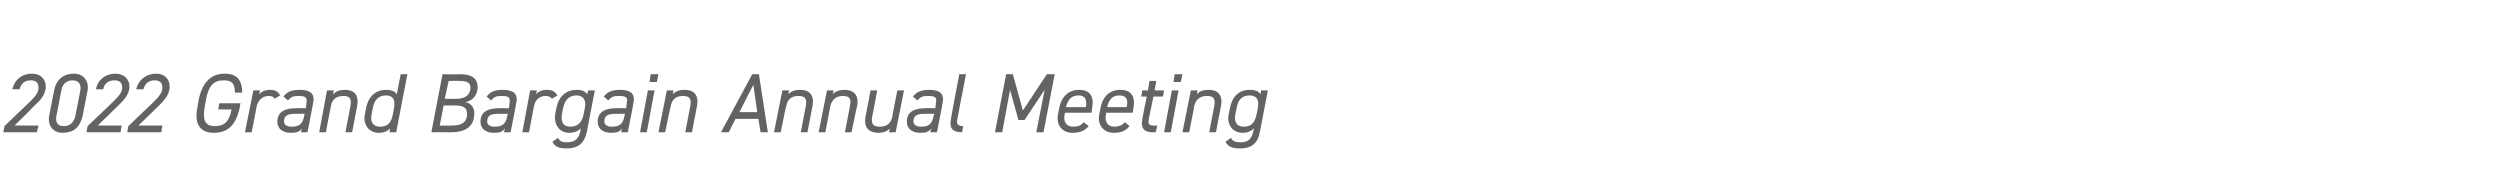 <?xml version="1.0" standalone="no"?><!DOCTYPE svg PUBLIC "-//W3C//DTD SVG 1.1//EN" "http://www.w3.org/Graphics/SVG/1.1/DTD/svg11.dtd"><svg xmlns="http://www.w3.org/2000/svg" version="1.1" width="448px" height="31.3px" viewBox="0 0 448 31.3">  <desc>2022 Grand Bargain Annual Meeting</desc>  <defs/>  <g id="Polygon285676">    <path d="M 6.6 23.7 L 0.6 23.7 L 0.8 22.6 C 0.8 22.6 5.27 18.3 5.3 18.3 C 6.3 17.3 6.9 16.6 6.9 15.7 C 6.9 14.7 6.3 14.4 5.5 14.4 C 4.5 14.4 3.8 14.9 3.5 16 C 3.5 16 2.2 16 2.2 16 C 2.6 14.3 3.9 13.2 5.7 13.2 C 7.3 13.2 8.2 14.2 8.2 15.5 C 8.2 17.1 7 18.2 6 19.1 C 6.05 19.13 2.6 22.5 2.6 22.5 L 6.9 22.5 L 6.6 23.7 Z M 14.8 20.8 C 14.3 22.9 13.1 23.8 11.2 23.8 C 9.7 23.8 8.5 22.7 8.8 20.8 C 8.8 20.8 9.7 16.2 9.7 16.2 C 10.1 14.1 11.5 13.2 13.3 13.2 C 14.8 13.2 16 14.4 15.7 16.2 C 15.7 16.2 14.8 20.8 14.8 20.8 Z M 13 14.4 C 12.1 14.4 11.2 14.9 11 16.2 C 11 16.2 10.1 20.8 10.1 20.8 C 9.9 22 10.4 22.6 11.4 22.6 C 12.4 22.6 13.2 22.1 13.5 20.8 C 13.5 20.8 14.4 16.2 14.4 16.2 C 14.6 15 14 14.4 13 14.4 Z M 21.6 23.7 L 15.5 23.7 L 15.7 22.6 C 15.7 22.6 20.23 18.3 20.2 18.3 C 21.2 17.3 21.9 16.6 21.9 15.7 C 21.9 14.7 21.3 14.4 20.5 14.4 C 19.5 14.4 18.7 14.9 18.5 16 C 18.5 16 17.2 16 17.2 16 C 17.5 14.3 18.9 13.2 20.7 13.2 C 22.2 13.2 23.2 14.2 23.2 15.5 C 23.2 17.1 21.9 18.2 21 19.1 C 21.01 19.13 17.5 22.5 17.5 22.5 L 21.8 22.5 L 21.6 23.7 Z M 28.9 23.7 L 22.8 23.7 L 23 22.6 C 23 22.6 27.47 18.3 27.5 18.3 C 28.5 17.3 29.1 16.6 29.1 15.7 C 29.1 14.7 28.5 14.4 27.7 14.4 C 26.7 14.4 26 14.9 25.7 16 C 25.7 16 24.4 16 24.4 16 C 24.8 14.3 26.2 13.2 28 13.2 C 29.5 13.2 30.4 14.2 30.4 15.5 C 30.4 17.1 29.2 18.2 28.3 19.1 C 28.25 19.13 24.8 22.5 24.8 22.5 L 29.1 22.5 L 28.9 23.7 Z M 43.1 18.5 C 43.1 18.5 42.95 19.08 43 19.1 C 42.3 22.5 40.8 23.8 38.3 23.8 C 36 23.8 34.7 22.4 35.4 19.1 C 35.4 19.1 35.6 17.9 35.6 17.9 C 36.3 14.5 38 13.2 40.3 13.2 C 42.3 13.2 43.4 14.2 43.4 16.6 C 43.4 16.6 42.1 16.6 42.1 16.6 C 42.1 14.8 41.4 14.4 40.1 14.4 C 38.4 14.4 37.4 15.2 36.9 17.9 C 36.9 17.9 36.7 19.1 36.7 19.1 C 36.2 21.7 36.9 22.6 38.5 22.6 C 40.2 22.6 41.1 21.8 41.5 19.6 C 41.54 19.65 39.1 19.6 39.1 19.6 L 39.3 18.5 L 43.1 18.5 Z M 49.2 17.7 C 49 17.3 48.7 17.2 48.1 17.2 C 47.1 17.2 46.3 17.9 46 19 C 46.04 18.99 45.1 23.7 45.1 23.7 L 43.9 23.7 L 45.4 16.2 L 46.6 16.2 C 46.6 16.2 46.45 16.92 46.4 16.9 C 46.9 16.4 47.5 16.1 48.4 16.1 C 49.4 16.1 49.9 16.5 50.2 17.1 C 50.2 17.1 49.2 17.7 49.2 17.7 Z M 49.7 21.8 C 49.7 20.1 51 19.4 52.9 19.4 C 52.87 19.35 54.8 19.4 54.8 19.4 C 54.8 19.4 54.94 18.48 54.9 18.5 C 55.1 17.4 54.7 17.2 53.5 17.2 C 52.6 17.2 52.2 17.3 51.6 18 C 51.6 18 50.8 17.3 50.8 17.3 C 51.5 16.4 52.3 16.1 53.7 16.1 C 55.6 16.1 56.5 16.8 56.1 18.5 C 56.14 18.48 55.1 23.7 55.1 23.7 L 53.9 23.7 C 53.9 23.7 54.08 23.01 54.1 23 C 53.6 23.7 53 23.8 52.1 23.8 C 50.7 23.8 49.7 23.1 49.7 21.8 C 49.7 21.8 49.7 21.8 49.7 21.8 Z M 54.6 20.4 C 54.6 20.4 52.79 20.37 52.8 20.4 C 51.3 20.4 50.9 20.9 50.9 21.8 C 50.9 22.4 51.5 22.7 52.2 22.7 C 53.3 22.7 54.2 22.5 54.5 20.8 C 54.49 20.8 54.6 20.4 54.6 20.4 Z M 58.6 16.2 L 59.8 16.2 C 59.8 16.2 59.68 16.92 59.7 16.9 C 60.2 16.4 60.7 16.1 61.9 16.1 C 63.3 16.1 64.4 16.9 64 19 C 64.02 19 63.1 23.7 63.1 23.7 L 61.9 23.7 C 61.9 23.7 62.8 19.02 62.8 19 C 63.1 17.4 62.4 17.2 61.5 17.2 C 60.3 17.2 59.5 17.8 59.3 19 C 59.28 19 58.4 23.7 58.4 23.7 L 57.2 23.7 L 58.6 16.2 Z M 71.8 13.3 L 73 13.3 L 71 23.7 L 69.8 23.7 C 69.8 23.7 69.92 23.03 69.9 23 C 69.5 23.5 68.8 23.8 67.9 23.8 C 66 23.8 65 22.2 65.4 20.4 C 65.4 20.4 65.6 19.4 65.6 19.4 C 66 17.2 67.4 16.1 69.2 16.1 C 70.2 16.1 70.8 16.4 71.1 16.9 C 71.1 16.93 71.8 13.3 71.8 13.3 Z M 70.4 20.5 C 70.4 20.5 70.6 19.4 70.6 19.4 C 70.9 17.9 70.4 17.1 69.2 17.1 C 67.9 17.1 67.1 17.8 66.8 19.4 C 66.8 19.4 66.6 20.4 66.6 20.4 C 66.3 21.8 66.8 22.7 68.1 22.7 C 69.5 22.7 70.1 22 70.4 20.5 Z M 82.5 13.3 C 84.7 13.3 85.6 14.2 85.6 15.6 C 85.6 17.1 84.6 18.1 83.4 18.3 C 84.5 18.5 85 19.4 85 20.3 C 85 22.1 84.1 23.7 80.8 23.7 C 80.79 23.68 77.3 23.7 77.3 23.7 L 79.3 13.3 C 79.3 13.3 82.47 13.34 82.5 13.3 Z M 78.8 22.5 C 78.8 22.5 81.02 22.52 81 22.5 C 83 22.5 83.7 21.7 83.7 20.4 C 83.7 19.4 83.2 18.9 81.5 18.9 C 81.48 18.9 79.5 18.9 79.5 18.9 L 78.8 22.5 Z M 79.7 17.7 C 79.7 17.7 81.84 17.73 81.8 17.7 C 83.5 17.7 84.3 16.9 84.3 15.7 C 84.3 14.9 83.9 14.5 82.2 14.5 C 82.25 14.49 80.4 14.5 80.4 14.5 L 79.7 17.7 Z M 86.1 21.8 C 86.1 20.1 87.4 19.4 89.3 19.4 C 89.27 19.35 91.2 19.4 91.2 19.4 C 91.2 19.4 91.34 18.48 91.3 18.5 C 91.5 17.4 91.1 17.2 89.9 17.2 C 89 17.2 88.6 17.3 88 18 C 88 18 87.2 17.3 87.2 17.3 C 87.9 16.4 88.7 16.1 90.1 16.1 C 92 16.1 92.9 16.8 92.5 18.5 C 92.54 18.48 91.5 23.7 91.5 23.7 L 90.3 23.7 C 90.3 23.7 90.48 23.01 90.5 23 C 90 23.7 89.4 23.8 88.5 23.8 C 87.1 23.8 86.1 23.1 86.1 21.8 C 86.1 21.8 86.1 21.8 86.1 21.8 Z M 91 20.4 C 91 20.4 89.19 20.37 89.2 20.4 C 87.7 20.4 87.3 20.9 87.3 21.8 C 87.3 22.4 87.9 22.7 88.6 22.7 C 89.7 22.7 90.6 22.5 90.9 20.8 C 90.89 20.8 91 20.4 91 20.4 Z M 98.9 17.7 C 98.6 17.3 98.3 17.2 97.7 17.2 C 96.7 17.2 95.9 17.9 95.7 19 C 95.68 18.99 94.8 23.7 94.8 23.7 L 93.6 23.7 L 95 16.2 L 96.2 16.2 C 96.2 16.2 96.08 16.92 96.1 16.9 C 96.5 16.4 97.1 16.1 98 16.1 C 99.1 16.1 99.5 16.5 99.9 17.1 C 99.9 17.1 98.9 17.7 98.9 17.7 Z M 105.4 16.2 L 106.6 16.2 C 106.6 16.2 105.16 23.53 105.2 23.5 C 104.7 25.8 103.5 26.6 101.5 26.6 C 100.2 26.6 99.4 26.3 99 25.4 C 99 25.4 100 24.7 100 24.7 C 100.3 25.3 100.7 25.5 101.6 25.5 C 103.1 25.5 103.7 24.8 104 23.5 C 104 23.5 104.1 23 104.1 23 C 103.6 23.5 102.9 23.8 102 23.8 C 100.1 23.8 99.2 22.1 99.5 20.4 C 99.5 20.4 99.7 19.4 99.7 19.4 C 100.1 17.3 101.4 16.1 103.4 16.1 C 104.4 16.1 104.9 16.4 105.2 16.9 C 105.23 16.93 105.4 16.2 105.4 16.2 Z M 104.6 20.4 C 104.6 20.4 104.8 19.4 104.8 19.4 C 105.1 17.9 104.5 17.1 103.3 17.1 C 101.9 17.1 101.2 18 100.9 19.4 C 100.9 19.4 100.7 20.4 100.7 20.4 C 100.5 21.7 100.8 22.7 102.2 22.7 C 103.7 22.7 104.3 21.8 104.6 20.4 Z M 107.1 21.8 C 107.1 20.1 108.4 19.4 110.3 19.4 C 110.28 19.35 112.2 19.4 112.2 19.4 C 112.2 19.4 112.35 18.48 112.3 18.5 C 112.6 17.4 112.1 17.2 110.9 17.2 C 110 17.2 109.6 17.3 109 18 C 109 18 108.2 17.3 108.2 17.3 C 108.9 16.4 109.8 16.1 111.1 16.1 C 113 16.1 113.9 16.8 113.5 18.5 C 113.55 18.48 112.5 23.7 112.5 23.7 L 111.3 23.7 C 111.3 23.7 111.49 23.01 111.5 23 C 111 23.7 110.4 23.8 109.5 23.8 C 108.1 23.8 107.1 23.1 107.1 21.8 C 107.1 21.8 107.1 21.8 107.1 21.8 Z M 112 20.4 C 112 20.4 110.2 20.37 110.2 20.4 C 108.7 20.4 108.3 20.9 108.3 21.8 C 108.3 22.4 108.9 22.7 109.6 22.7 C 110.7 22.7 111.6 22.5 111.9 20.8 C 111.9 20.8 112 20.4 112 20.4 Z M 116.1 16.2 L 117.3 16.2 L 115.9 23.7 L 114.7 23.7 L 116.1 16.2 Z M 116.6 13.3 L 118 13.3 L 117.7 14.7 L 116.4 14.7 L 116.6 13.3 Z M 119.5 16.2 L 120.7 16.2 C 120.7 16.2 120.56 16.92 120.6 16.9 C 121 16.4 121.6 16.1 122.7 16.1 C 124.2 16.1 125.3 16.9 124.9 19 C 124.89 19 124 23.7 124 23.7 L 122.8 23.7 C 122.8 23.7 123.68 19.02 123.7 19 C 124 17.4 123.3 17.2 122.3 17.2 C 121.2 17.2 120.4 17.8 120.2 19 C 120.15 19 119.2 23.7 119.2 23.7 L 118 23.7 L 119.5 16.2 Z M 129.2 23.7 L 134.8 13.3 L 136 13.3 L 137.6 23.7 L 136.3 23.7 L 135.9 21.3 L 131.8 21.3 L 130.6 23.7 L 129.2 23.7 Z M 132.5 20.1 L 135.7 20.1 L 135 15.2 L 132.5 20.1 Z M 140.2 16.2 L 141.4 16.2 C 141.4 16.2 141.26 16.92 141.3 16.9 C 141.7 16.4 142.3 16.1 143.4 16.1 C 144.9 16.1 146 16.9 145.6 19 C 145.59 19 144.7 23.7 144.7 23.7 L 143.5 23.7 C 143.5 23.7 144.38 19.02 144.4 19 C 144.7 17.4 144 17.2 143 17.2 C 141.9 17.2 141.1 17.8 140.9 19 C 140.85 19 139.9 23.7 139.9 23.7 L 138.7 23.7 L 140.2 16.2 Z M 148.2 16.2 L 149.4 16.2 C 149.4 16.2 149.22 16.92 149.2 16.9 C 149.7 16.4 150.3 16.1 151.4 16.1 C 152.8 16.1 154 16.9 153.6 19 C 153.55 19 152.6 23.7 152.6 23.7 L 151.4 23.7 C 151.4 23.7 152.34 19.02 152.3 19 C 152.7 17.4 151.9 17.2 151 17.2 C 149.9 17.2 149.1 17.8 148.8 19 C 148.81 19 147.9 23.7 147.9 23.7 L 146.7 23.7 L 148.2 16.2 Z M 160.5 23.7 L 159.3 23.7 C 159.3 23.7 159.46 22.95 159.5 23 C 159 23.5 158.4 23.8 157.4 23.8 C 155.9 23.8 154.7 23 155.1 20.9 C 155.13 20.87 156 16.2 156 16.2 L 157.2 16.2 C 157.2 16.2 156.33 20.85 156.3 20.9 C 156 22.5 156.8 22.7 157.7 22.7 C 159 22.7 159.7 22 159.9 20.9 C 159.87 20.87 160.8 16.2 160.8 16.2 L 162 16.2 L 160.5 23.7 Z M 162.5 21.8 C 162.5 20.1 163.8 19.4 165.7 19.4 C 165.68 19.35 167.6 19.4 167.6 19.4 C 167.6 19.4 167.75 18.48 167.7 18.5 C 168 17.4 167.5 17.2 166.3 17.2 C 165.4 17.2 165 17.3 164.4 18 C 164.4 18 163.6 17.3 163.6 17.3 C 164.3 16.4 165.2 16.1 166.5 16.1 C 168.4 16.1 169.3 16.8 168.9 18.5 C 168.95 18.48 167.9 23.7 167.9 23.7 L 166.7 23.7 C 166.7 23.7 166.89 23.01 166.9 23 C 166.4 23.7 165.8 23.8 164.9 23.8 C 163.5 23.8 162.5 23.1 162.5 21.8 C 162.5 21.8 162.5 21.8 162.5 21.8 Z M 167.4 20.4 C 167.4 20.4 165.6 20.37 165.6 20.4 C 164.1 20.4 163.7 20.9 163.7 21.8 C 163.7 22.4 164.3 22.7 165 22.7 C 166.1 22.7 167 22.5 167.3 20.8 C 167.3 20.8 167.4 20.4 167.4 20.4 Z M 171.9 13.3 L 173.1 13.3 C 173.1 13.3 171.6 21.08 171.6 21.1 C 171.4 22 171.4 22.6 172.6 22.6 C 172.6 22.6 172.4 23.7 172.4 23.7 C 170.7 23.7 170.1 23 170.4 21.4 C 170.35 21.38 171.9 13.3 171.9 13.3 Z M 183.3 19.8 L 187.6 13.3 L 189 13.3 L 187 23.7 L 185.7 23.7 L 187.2 16.1 L 183.6 21.5 L 182.5 21.5 L 181 16.1 L 179.6 23.7 L 178.3 23.7 L 180.3 13.3 L 181.5 13.3 L 183.3 19.8 Z M 195.1 22.6 C 194.3 23.5 193.5 23.8 192.2 23.8 C 190.4 23.8 189.2 22.5 189.6 20.4 C 189.6 20.4 189.8 19.4 189.8 19.4 C 190.2 17.3 191.5 16.1 193.4 16.1 C 195.4 16.1 196.1 17.4 195.7 19.4 C 195.74 19.43 195.6 20.2 195.6 20.2 L 190.9 20.2 C 190.9 20.2 190.81 20.41 190.8 20.4 C 190.5 21.7 191 22.7 192.3 22.7 C 193.3 22.7 193.8 22.4 194.2 21.9 C 194.2 21.9 195.1 22.6 195.1 22.6 Z M 191 19.2 C 191 19.2 194.6 19.2 194.6 19.2 C 194.8 17.9 194.5 17.1 193.3 17.1 C 191.9 17.1 191.4 17.9 191 19.2 Z M 202.4 22.6 C 201.7 23.5 200.8 23.8 199.6 23.8 C 197.8 23.8 196.6 22.5 197 20.4 C 197 20.4 197.2 19.4 197.2 19.4 C 197.6 17.3 198.8 16.1 200.8 16.1 C 202.8 16.1 203.5 17.4 203.1 19.4 C 203.11 19.43 203 20.2 203 20.2 L 198.2 20.2 C 198.2 20.2 198.17 20.41 198.2 20.4 C 197.9 21.7 198.4 22.7 199.7 22.7 C 200.6 22.7 201.1 22.4 201.6 21.9 C 201.6 21.9 202.4 22.6 202.4 22.6 Z M 198.4 19.2 C 198.4 19.2 201.9 19.2 201.9 19.2 C 202.2 17.9 201.9 17.1 200.6 17.1 C 199.3 17.1 198.7 17.9 198.4 19.2 Z M 204.7 16.2 L 205.7 16.2 L 206 14.5 L 207.2 14.5 L 206.9 16.2 L 208.6 16.2 L 208.4 17.3 L 206.7 17.3 C 206.7 17.3 205.92 21.08 205.9 21.1 C 205.7 22.2 205.8 22.5 206.8 22.5 C 206.76 22.55 207.4 22.5 207.4 22.5 L 207.1 23.7 C 207.1 23.7 206.49 23.68 206.5 23.7 C 204.9 23.7 204.4 22.8 204.7 21.4 C 204.66 21.38 205.5 17.3 205.5 17.3 L 204.5 17.3 L 204.7 16.2 Z M 210 16.2 L 211.2 16.2 L 209.8 23.7 L 208.6 23.7 L 210 16.2 Z M 210.5 13.3 L 211.9 13.3 L 211.6 14.7 L 210.3 14.7 L 210.5 13.3 Z M 213.4 16.2 L 214.6 16.2 C 214.6 16.2 214.45 16.92 214.5 16.9 C 214.9 16.4 215.5 16.1 216.6 16.1 C 218.1 16.1 219.2 16.9 218.8 19 C 218.79 19 217.9 23.7 217.9 23.7 L 216.7 23.7 C 216.7 23.7 217.57 19.02 217.6 19 C 217.9 17.4 217.2 17.2 216.2 17.2 C 215.1 17.2 214.3 17.8 214 19 C 214.05 19 213.1 23.7 213.1 23.7 L 211.9 23.7 L 213.4 16.2 Z M 226 16.2 L 227.2 16.2 C 227.2 16.2 225.8 23.53 225.8 23.5 C 225.4 25.8 224.2 26.6 222.2 26.6 C 220.8 26.6 220.1 26.3 219.6 25.4 C 219.6 25.4 220.6 24.7 220.6 24.7 C 220.9 25.3 221.3 25.5 222.3 25.5 C 223.8 25.5 224.3 24.8 224.6 23.5 C 224.6 23.5 224.7 23 224.7 23 C 224.2 23.5 223.6 23.8 222.7 23.8 C 220.7 23.8 219.8 22.1 220.2 20.4 C 220.2 20.4 220.4 19.4 220.4 19.4 C 220.8 17.3 222 16.1 224 16.1 C 225 16.1 225.6 16.4 225.9 16.9 C 225.87 16.93 226 16.2 226 16.2 Z M 225.2 20.4 C 225.2 20.4 225.4 19.4 225.4 19.4 C 225.7 17.9 225.2 17.1 223.9 17.1 C 222.5 17.1 221.8 18 221.6 19.4 C 221.6 19.4 221.4 20.4 221.4 20.4 C 221.1 21.7 221.5 22.7 222.9 22.7 C 224.4 22.7 224.9 21.8 225.2 20.4 Z " stroke="none" fill="#636362"/>  </g></svg>